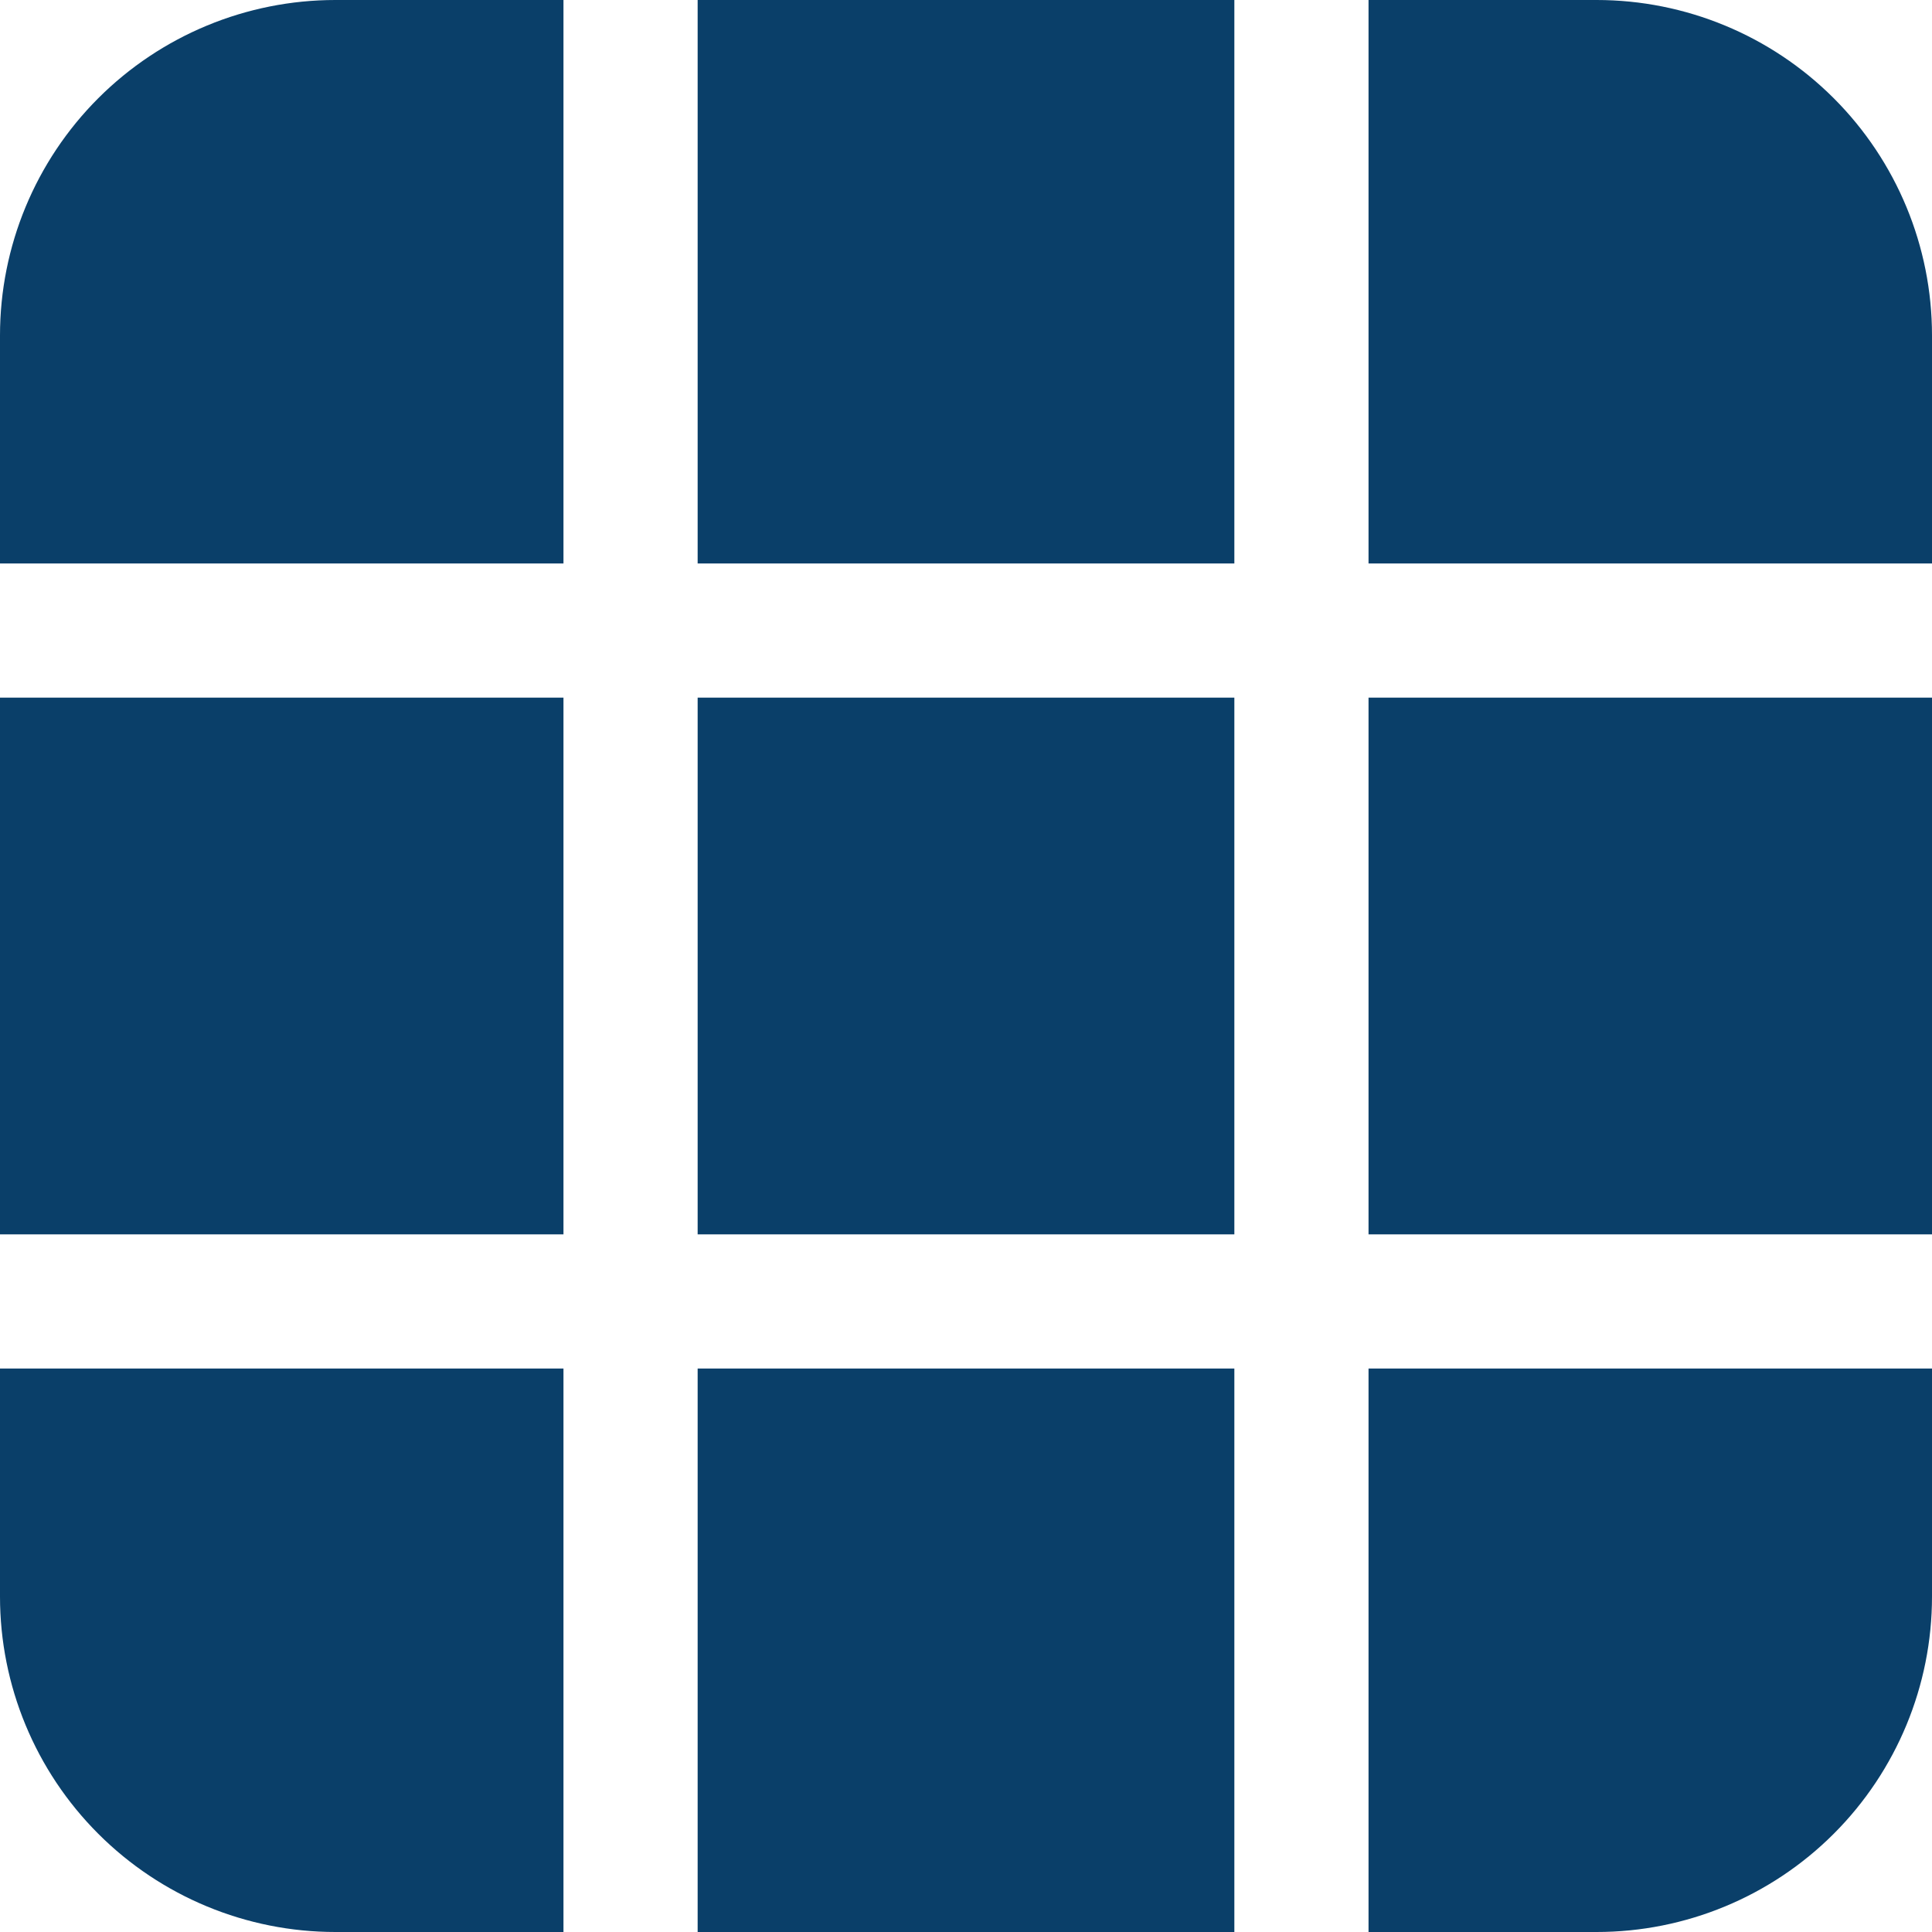 <svg width="20" height="20" viewBox="0 0 20 20" fill="none" xmlns="http://www.w3.org/2000/svg">
<g clip-path="url(#clip0_1451_30248)">
<path d="M3.472 0C2.551 0 1.668 0.366 1.017 1.017C0.366 1.668 0 2.551 0 3.472V5.833H5.833V0H3.472ZM7.222 0V5.833H12.778V0H7.222ZM5.833 7.222H0V12.778H5.833V7.222ZM7.222 12.778V7.222H12.778V12.778H7.222ZM5.833 14.167H0V16.528C0 17.449 0.366 18.332 1.017 18.983C1.668 19.634 2.551 20 3.472 20H5.833V14.167ZM7.222 20H12.778V14.167H7.222V20ZM14.167 20V14.167H20V16.528C20 17.449 19.634 18.332 18.983 18.983C18.332 19.634 17.449 20 16.528 20H14.167ZM20 7.222V12.778H14.167V7.222H20ZM20 5.833V3.472C20 2.551 19.634 1.668 18.983 1.017C18.332 0.366 17.449 0 16.528 0H14.167V5.833H20Z" fill="#0A3F69"/>
</g>
<defs>
<clipPath id="clip0_1451_30248">
<rect width="20" height="20" fill="white"/>
</clipPath>
</defs>
</svg>
